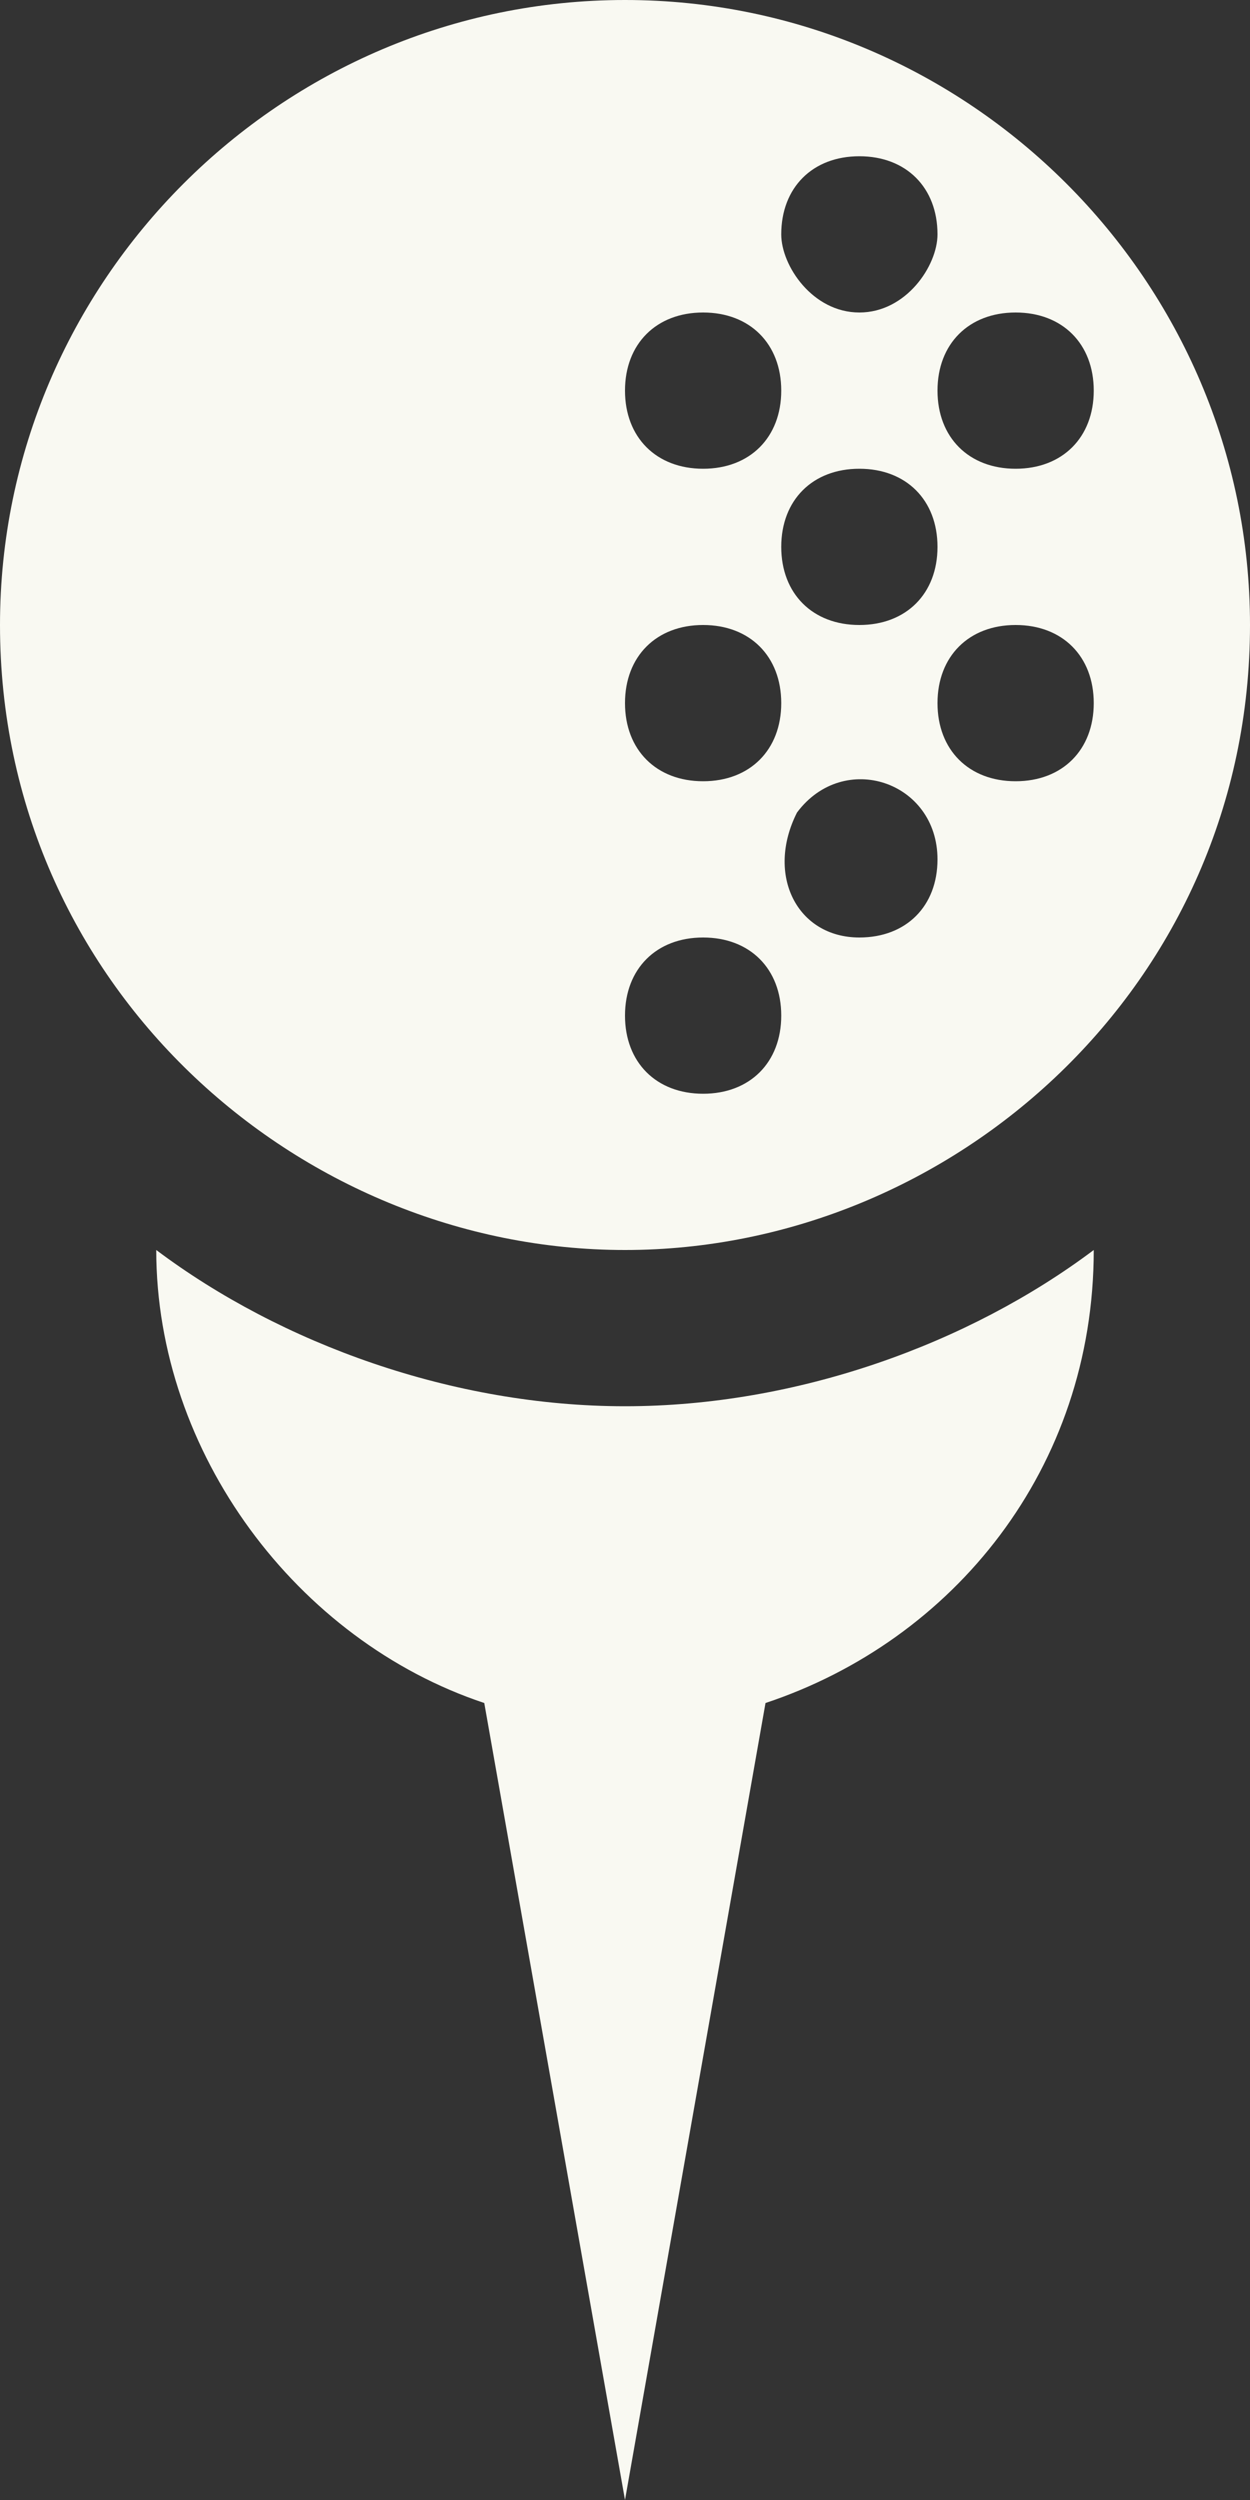 <?xml version="1.0" encoding="UTF-8" standalone="no"?><svg xmlns="http://www.w3.org/2000/svg" xmlns:xlink="http://www.w3.org/1999/xlink" fill="#000000" height="44" preserveAspectRatio="xMidYMid meet" version="1" viewBox="0.0 0.0 22.0 44.0" width="22" zoomAndPan="magnify"><rect x="0.0" y="0.0" width="22.0" height="44.0" fill="#333333" stroke="none"/><g fill="#f9f9f2" id="change1_1"><path d="M 2.75 22 C 2.75 25.574 5.227 28.875 8.523 29.973 L 11 44 L 13.473 29.973 C 16.777 28.875 19.25 25.848 19.25 22 C 17.051 23.652 14.027 24.75 11 24.75 C 7.977 24.75 4.949 23.652 2.75 22" fill="inherit"/><path d="M 12.375 16.5 C 13.199 16.5 13.75 17.051 13.75 17.875 C 13.75 18.699 13.199 19.25 12.375 19.25 C 11.551 19.25 11 18.699 11 17.875 C 11 17.051 11.551 16.5 12.375 16.5 Z M 12.375 5.5 C 13.199 5.5 13.75 6.051 13.75 6.875 C 13.75 7.699 13.199 8.25 12.375 8.25 C 11.551 8.25 11 7.699 11 6.875 C 11 6.051 11.551 5.5 12.375 5.5 Z M 12.375 13.75 C 11.551 13.75 11 13.199 11 12.375 C 11 11.551 11.551 11 12.375 11 C 13.199 11 13.75 11.551 13.75 12.375 C 13.75 13.199 13.199 13.75 12.375 13.75 Z M 15.125 8.25 C 15.949 8.25 16.5 8.801 16.5 9.625 C 16.5 10.449 15.949 11 15.125 11 C 14.301 11 13.75 10.449 13.75 9.625 C 13.75 8.801 14.301 8.25 15.125 8.25 Z M 15.125 2.75 C 15.949 2.75 16.5 3.301 16.5 4.125 C 16.5 4.676 15.949 5.5 15.125 5.5 C 14.301 5.5 13.75 4.676 13.75 4.125 C 13.75 3.301 14.301 2.75 15.125 2.75 Z M 17.875 5.5 C 18.699 5.5 19.25 6.051 19.25 6.875 C 19.25 7.699 18.699 8.25 17.875 8.25 C 17.051 8.25 16.5 7.699 16.5 6.875 C 16.5 6.051 17.051 5.5 17.875 5.5 Z M 17.875 13.75 C 17.051 13.75 16.5 13.199 16.5 12.375 C 16.5 11.551 17.051 11 17.875 11 C 18.699 11 19.25 11.551 19.25 12.375 C 19.25 13.199 18.699 13.75 17.875 13.75 Z M 15.125 16.5 C 14.027 16.5 13.473 15.398 14.027 14.301 C 14.848 13.199 16.5 13.75 16.5 15.125 C 16.5 15.949 15.949 16.5 15.125 16.5 Z M 11 22 C 16.777 22 22 17.324 22 11 C 22 4.949 17.051 0 11 0 C 4.949 0 0 4.949 0 11 C 0 17.324 5.227 22 11 22" fill="inherit"/></g></svg>